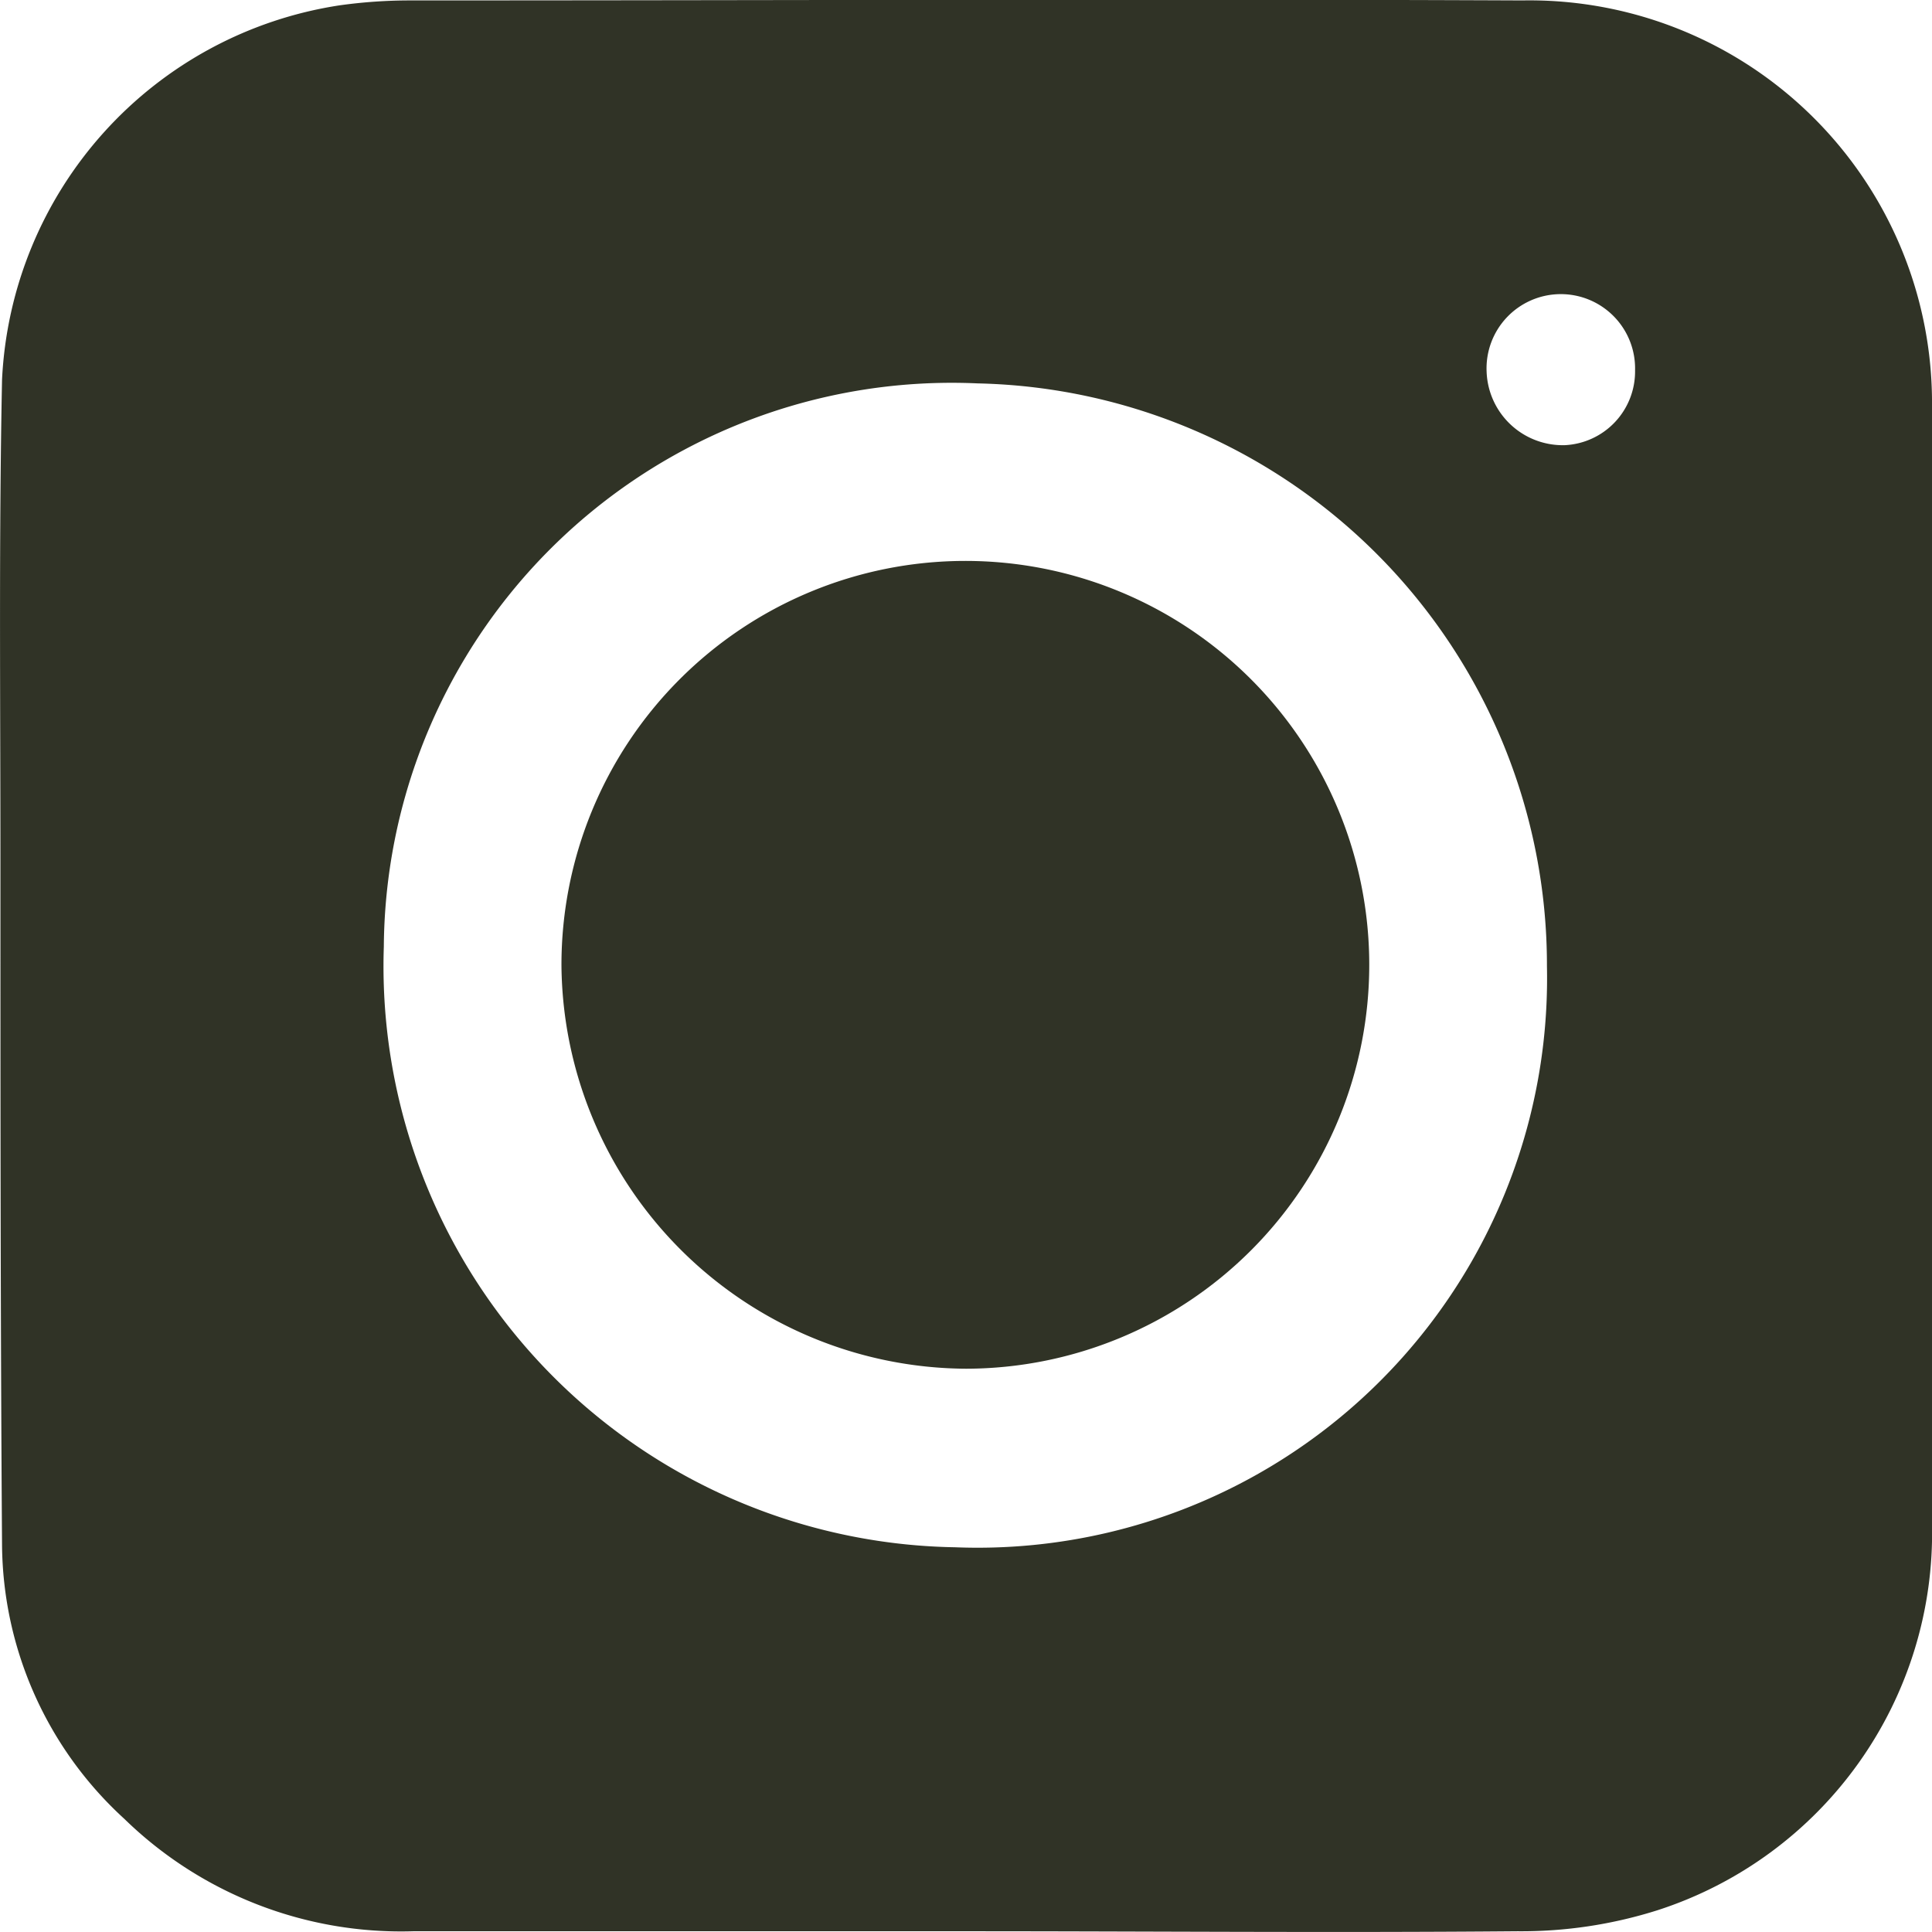 <svg xmlns="http://www.w3.org/2000/svg" width="36" height="36" viewBox="0 0 36 36">
  <g id="instagram" transform="translate(-387.575 -15.656)">
    <path id="Path_22" data-name="Path 22" d="M405.579,51.642H395.274a7.387,7.387,0,0,1-5.381-2.093,6.984,6.984,0,0,1-2.28-5.1c-.03-4.246-.03-8.523-.03-12.77,0-2.972-.03-5.975.03-8.948a7.415,7.415,0,0,1,6.293-6.976,9.469,9.469,0,0,1,1.307-.091c6.9,0,13.832-.03,20.732,0a7.5,7.5,0,0,1,7.63,7.583V44.059a7.385,7.385,0,0,1-5.107,7.189,8.4,8.4,0,0,1-2.614.394C412.419,51.672,408.983,51.642,405.579,51.642ZM416.4,33.656A10.842,10.842,0,0,0,405.792,22.8a10.583,10.583,0,0,0-11.065,10.495,10.829,10.829,0,0,0,10.64,11.192A10.611,10.611,0,0,0,416.4,33.656Zm1.642-11.1a1.384,1.384,0,1,0-2.766.03,1.42,1.42,0,0,0,1.459,1.365A1.375,1.375,0,0,0,418.042,22.554Z" fill="#303326"/>
    <path id="Path_23" data-name="Path 23" d="M418,53.665a7.526,7.526,0,1,1,7.539,7.513A7.58,7.58,0,0,1,418,53.665Z" transform="translate(-19.963 -20.018)" fill="#303326"/>
  </g>
</svg>

